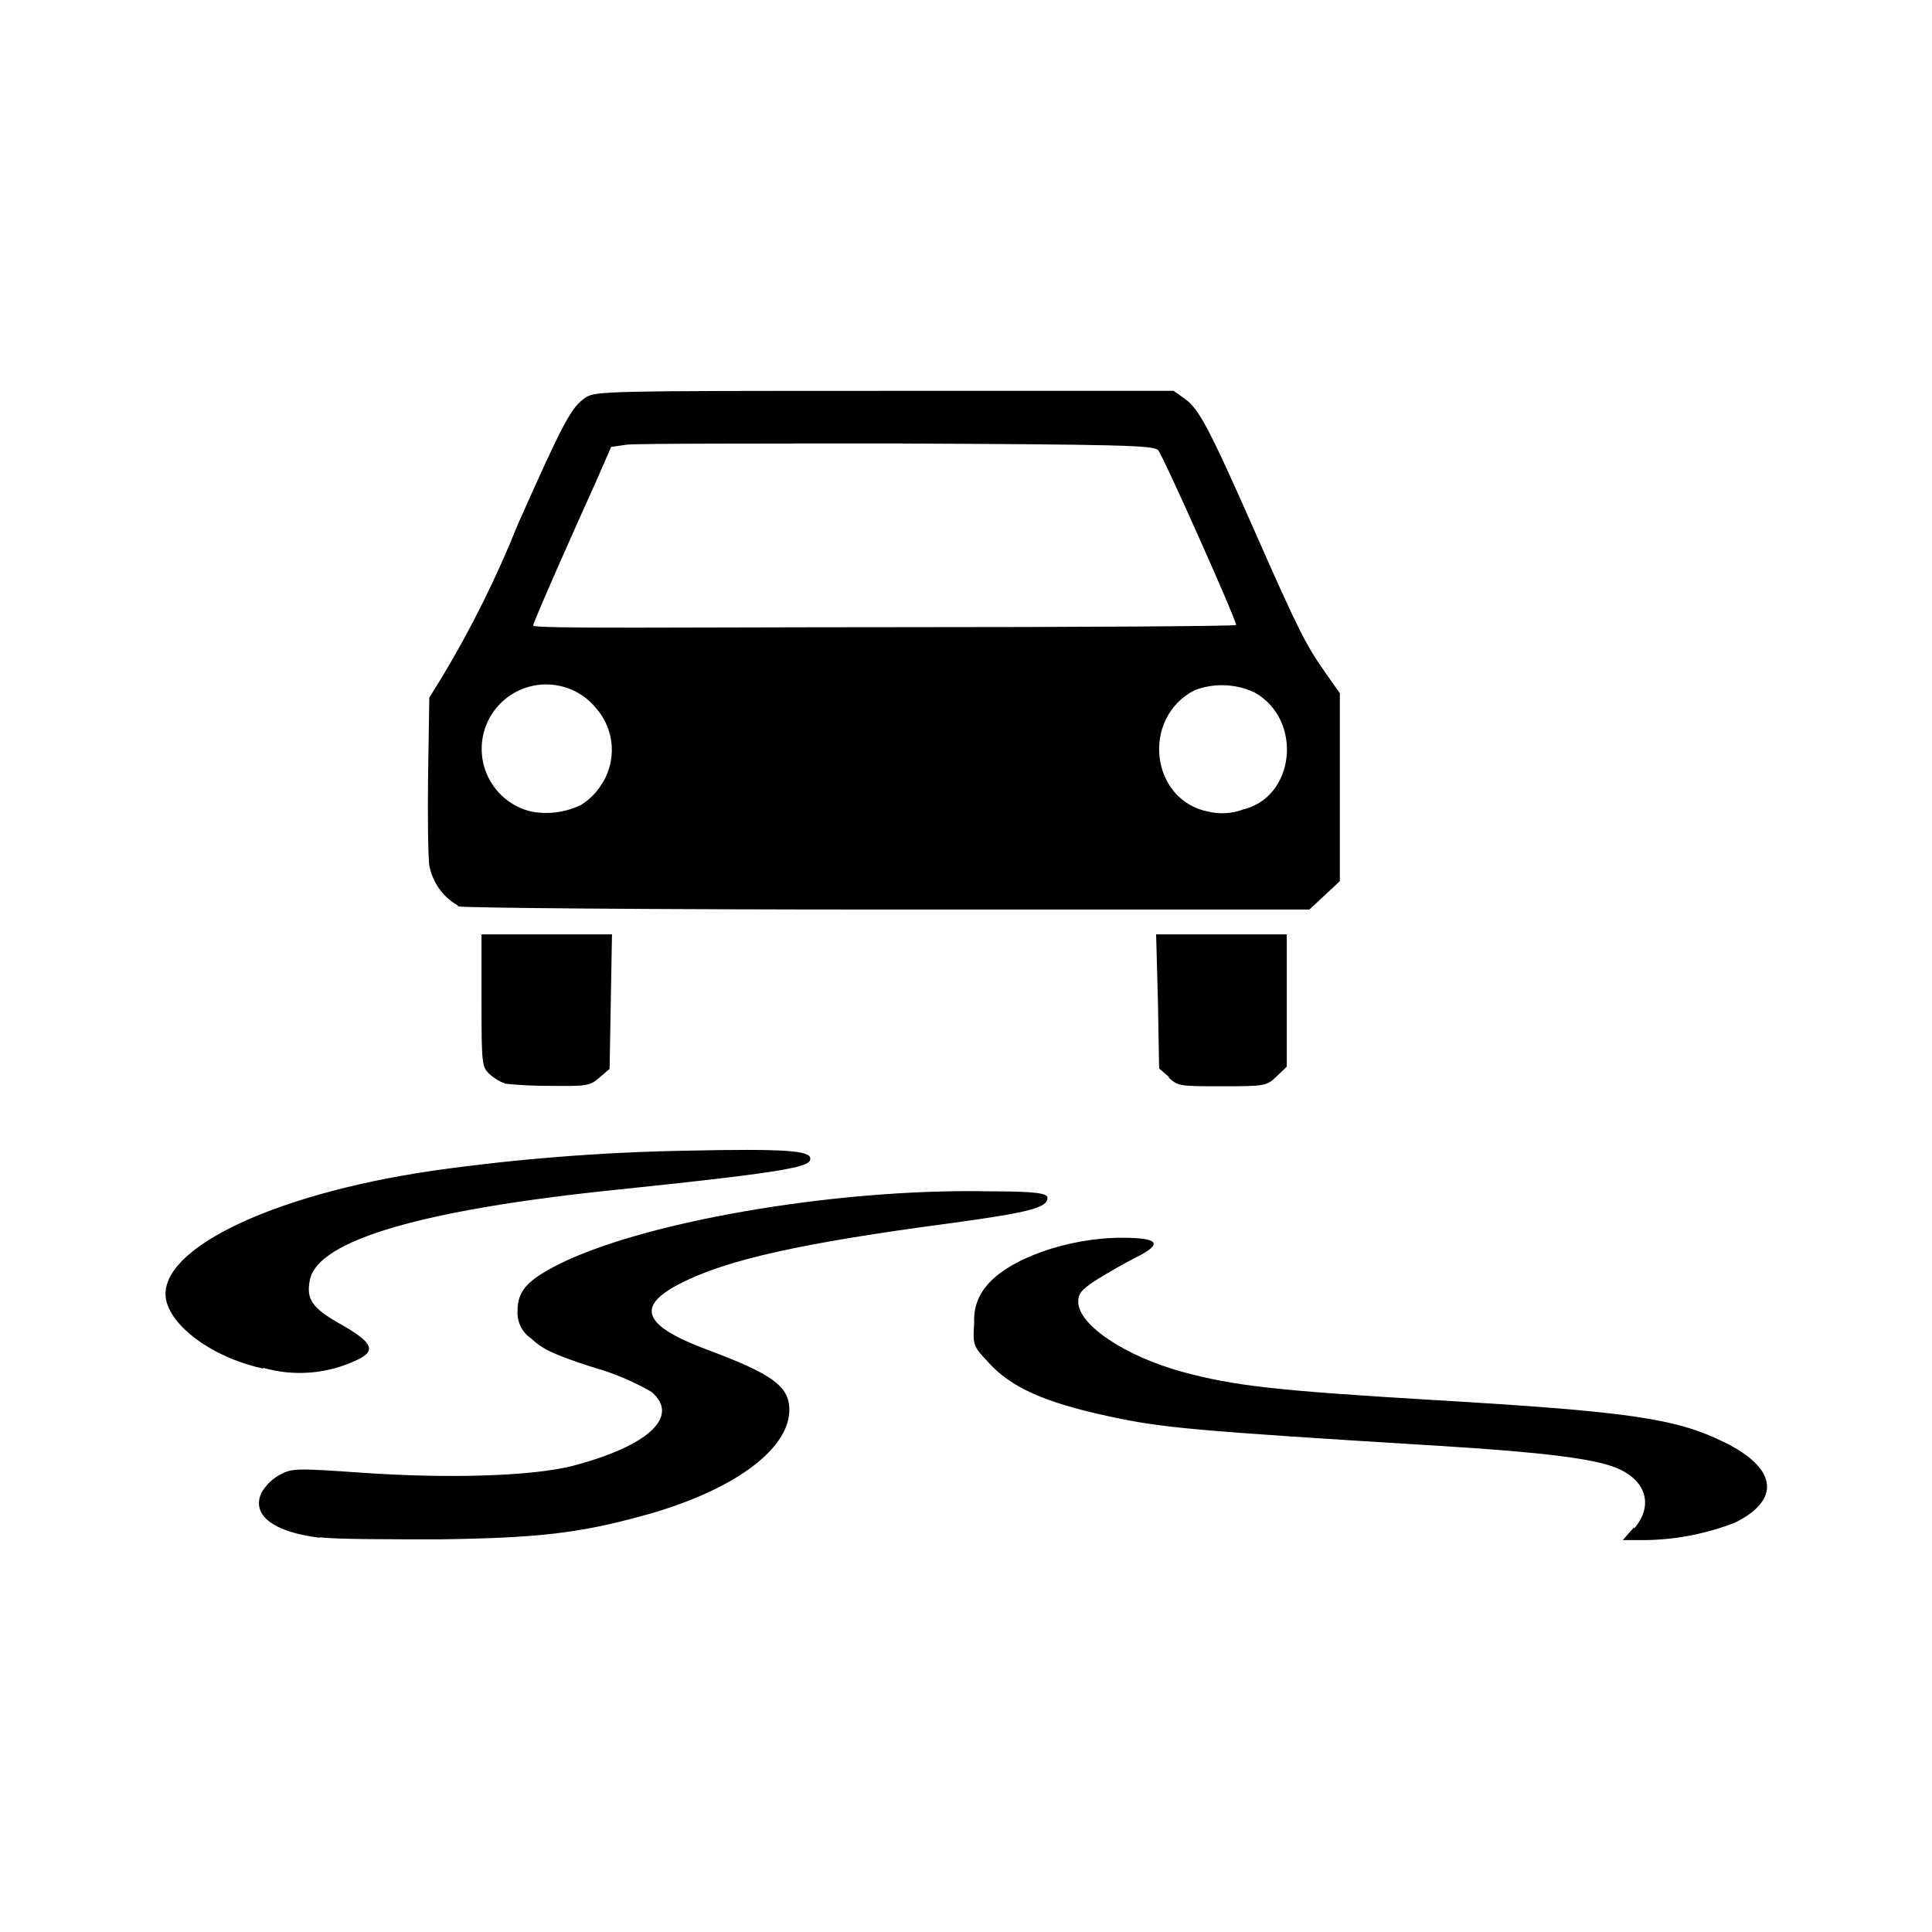 <?xml version="1.0" encoding="UTF-8"?>
<!-- Uploaded to: ICON Repo, www.svgrepo.com, Generator: ICON Repo Mixer Tools -->
<svg fill="#000000" width="800px" height="800px" version="1.1" viewBox="144 144 512 512" xmlns="http://www.w3.org/2000/svg">
 <path d="m228.65 551.51c-12.355-1.539-18.137-6.047-15.328-11.984h0.004c1.148-1.949 2.797-3.562 4.773-4.668 3.289-1.75 4.191-1.805 21.637-0.582 23.336 1.645 45.715 0.902 56.215-1.855 20.047-5.305 28.32-13.098 20.684-19.57-4.891-2.812-10.109-5.004-15.539-6.523-10.184-3.289-13.363-4.773-16.281-7.582-2.434-1.617-3.828-4.402-3.66-7.32 0-5.039 2.281-7.797 9.547-11.668 22.008-11.719 74.246-20.844 114.98-20.047 13.207 0 15.91 0.531 15.91 1.75 0 2.598-4.934 3.871-25.562 6.684-39.988 5.305-59.344 9.703-71.594 15.91-12.25 6.203-9.969 11.297 7.055 17.66 17.023 6.363 21.691 9.598 21.691 15.91 0 10.605-15.113 21.586-38.82 28.055-16.812 4.613-27.629 5.887-53.617 6.258-13.684 0-28.105 0-31.82-0.531zm348.37-2.387c5.305-6.098 3.289-12.941-4.824-16.176-6.047-2.441-19.941-4.137-46.828-5.781-65.441-4.027-73.398-4.769-87.609-7.848-16.969-3.66-25.828-7.637-31.82-14.266-4.137-4.453-4.137-4.508-3.766-10.605-0.195-3.539 0.98-7.016 3.289-9.703 5.727-7.106 21.531-12.727 35.797-12.727 10.023 0 11.082 1.59 3.606 5.305-2.758 1.379-7.266 3.977-10.078 5.727-4.137 2.652-5.039 3.711-5.039 5.941 0 6.098 12.355 14.426 27.789 18.613 13.469 3.66 24.766 4.934 66.555 7.426 52.078 3.074 64.168 4.879 77.109 11.297 13.789 6.84 14.797 15.168 2.547 21.215l0.004-0.008c-7.598 2.949-15.664 4.512-23.812 4.613h-5.887l2.969-3.394zm-363.22-42.426c-12.199-2.598-23.121-9.969-25.508-17.184-4.453-13.469 26.516-28.852 70.426-35.266 22.215-3.137 44.602-4.906 67.035-5.301 26.516-0.582 32.984 0 32.984 2.066s-3.234 3.289-50.754 8.219c-51.973 5.305-79.551 13.418-81.828 23.812-1.113 5.305 0.531 7.582 8.113 11.879 8.645 4.879 9.598 7.16 4.082 9.598l0.004 0.004c-7.695 3.606-16.438 4.301-24.605 1.961zm64.062-75.57c-1.516-0.523-2.902-1.355-4.082-2.441-2.066-1.91-2.176-2.547-2.176-19.516v-17.551h34.578l-0.633 35.641-2.703 2.332c-2.492 2.176-3.394 2.281-12.941 2.176l-0.004-0.004c-4.055 0.027-8.109-0.168-12.145-0.582zm176.02-1.645-2.703-2.332-0.316-17.82-0.48-17.711h34.629v35.055l-2.703 2.598c-2.598 2.492-3.023 2.598-14.32 2.598s-11.773 0-14.32-2.332zm-188.53-45.5c-3.961-2.254-6.731-6.133-7.582-10.609-0.316-2.227-0.477-13.152-0.316-24.289l0.316-20.207 3.289-5.305v0.004c7.812-12.996 14.57-26.598 20.203-40.676 12.039-27.047 14.105-30.973 17.871-33.516 2.547-1.75 5.727-1.805 79.285-1.805h76.633l2.969 2.121c3.711 2.652 6.469 7.848 18.457 35 11.668 26.516 13.629 30.23 18.668 37.441l3.926 5.57v49.797l-8.062 7.531h-111.85c-61.52 0-112.75-0.426-113.81-0.848zm32.402-26.516v-0.004c2.109-1.277 3.918-2.996 5.305-5.035 2.191-3.094 3.269-6.84 3.059-10.625-0.211-3.785-1.703-7.387-4.227-10.219-3.492-4.231-8.809-6.527-14.285-6.168-5.477 0.363-10.449 3.332-13.359 7.984-2.91 4.656-3.406 10.426-1.332 15.508 2.07 5.082 6.461 8.855 11.797 10.148 4.371 0.84 8.898 0.285 12.938-1.594zm175.43 1.113c14.055-3.129 16.227-23.812 3.289-31.078-5.008-2.336-10.746-2.543-15.91-0.586-14.211 7.371-11.719 29.168 3.711 32.191 2.992 0.699 6.125 0.516 9.016-0.531zm-1.59-48.949c0-1.484-19.465-45.078-20.684-46.352s-10.605-1.484-68.941-1.75c-37.121 0-69.578 0-71.859 0.316l-4.137 0.582-4.086 9.336c-4.824 10.605-16.598 37.121-16.598 38.023 0 0.902 42 0.426 93.391 0.426 51.387 0 92.914-0.266 92.914-0.582z"/>
</svg>